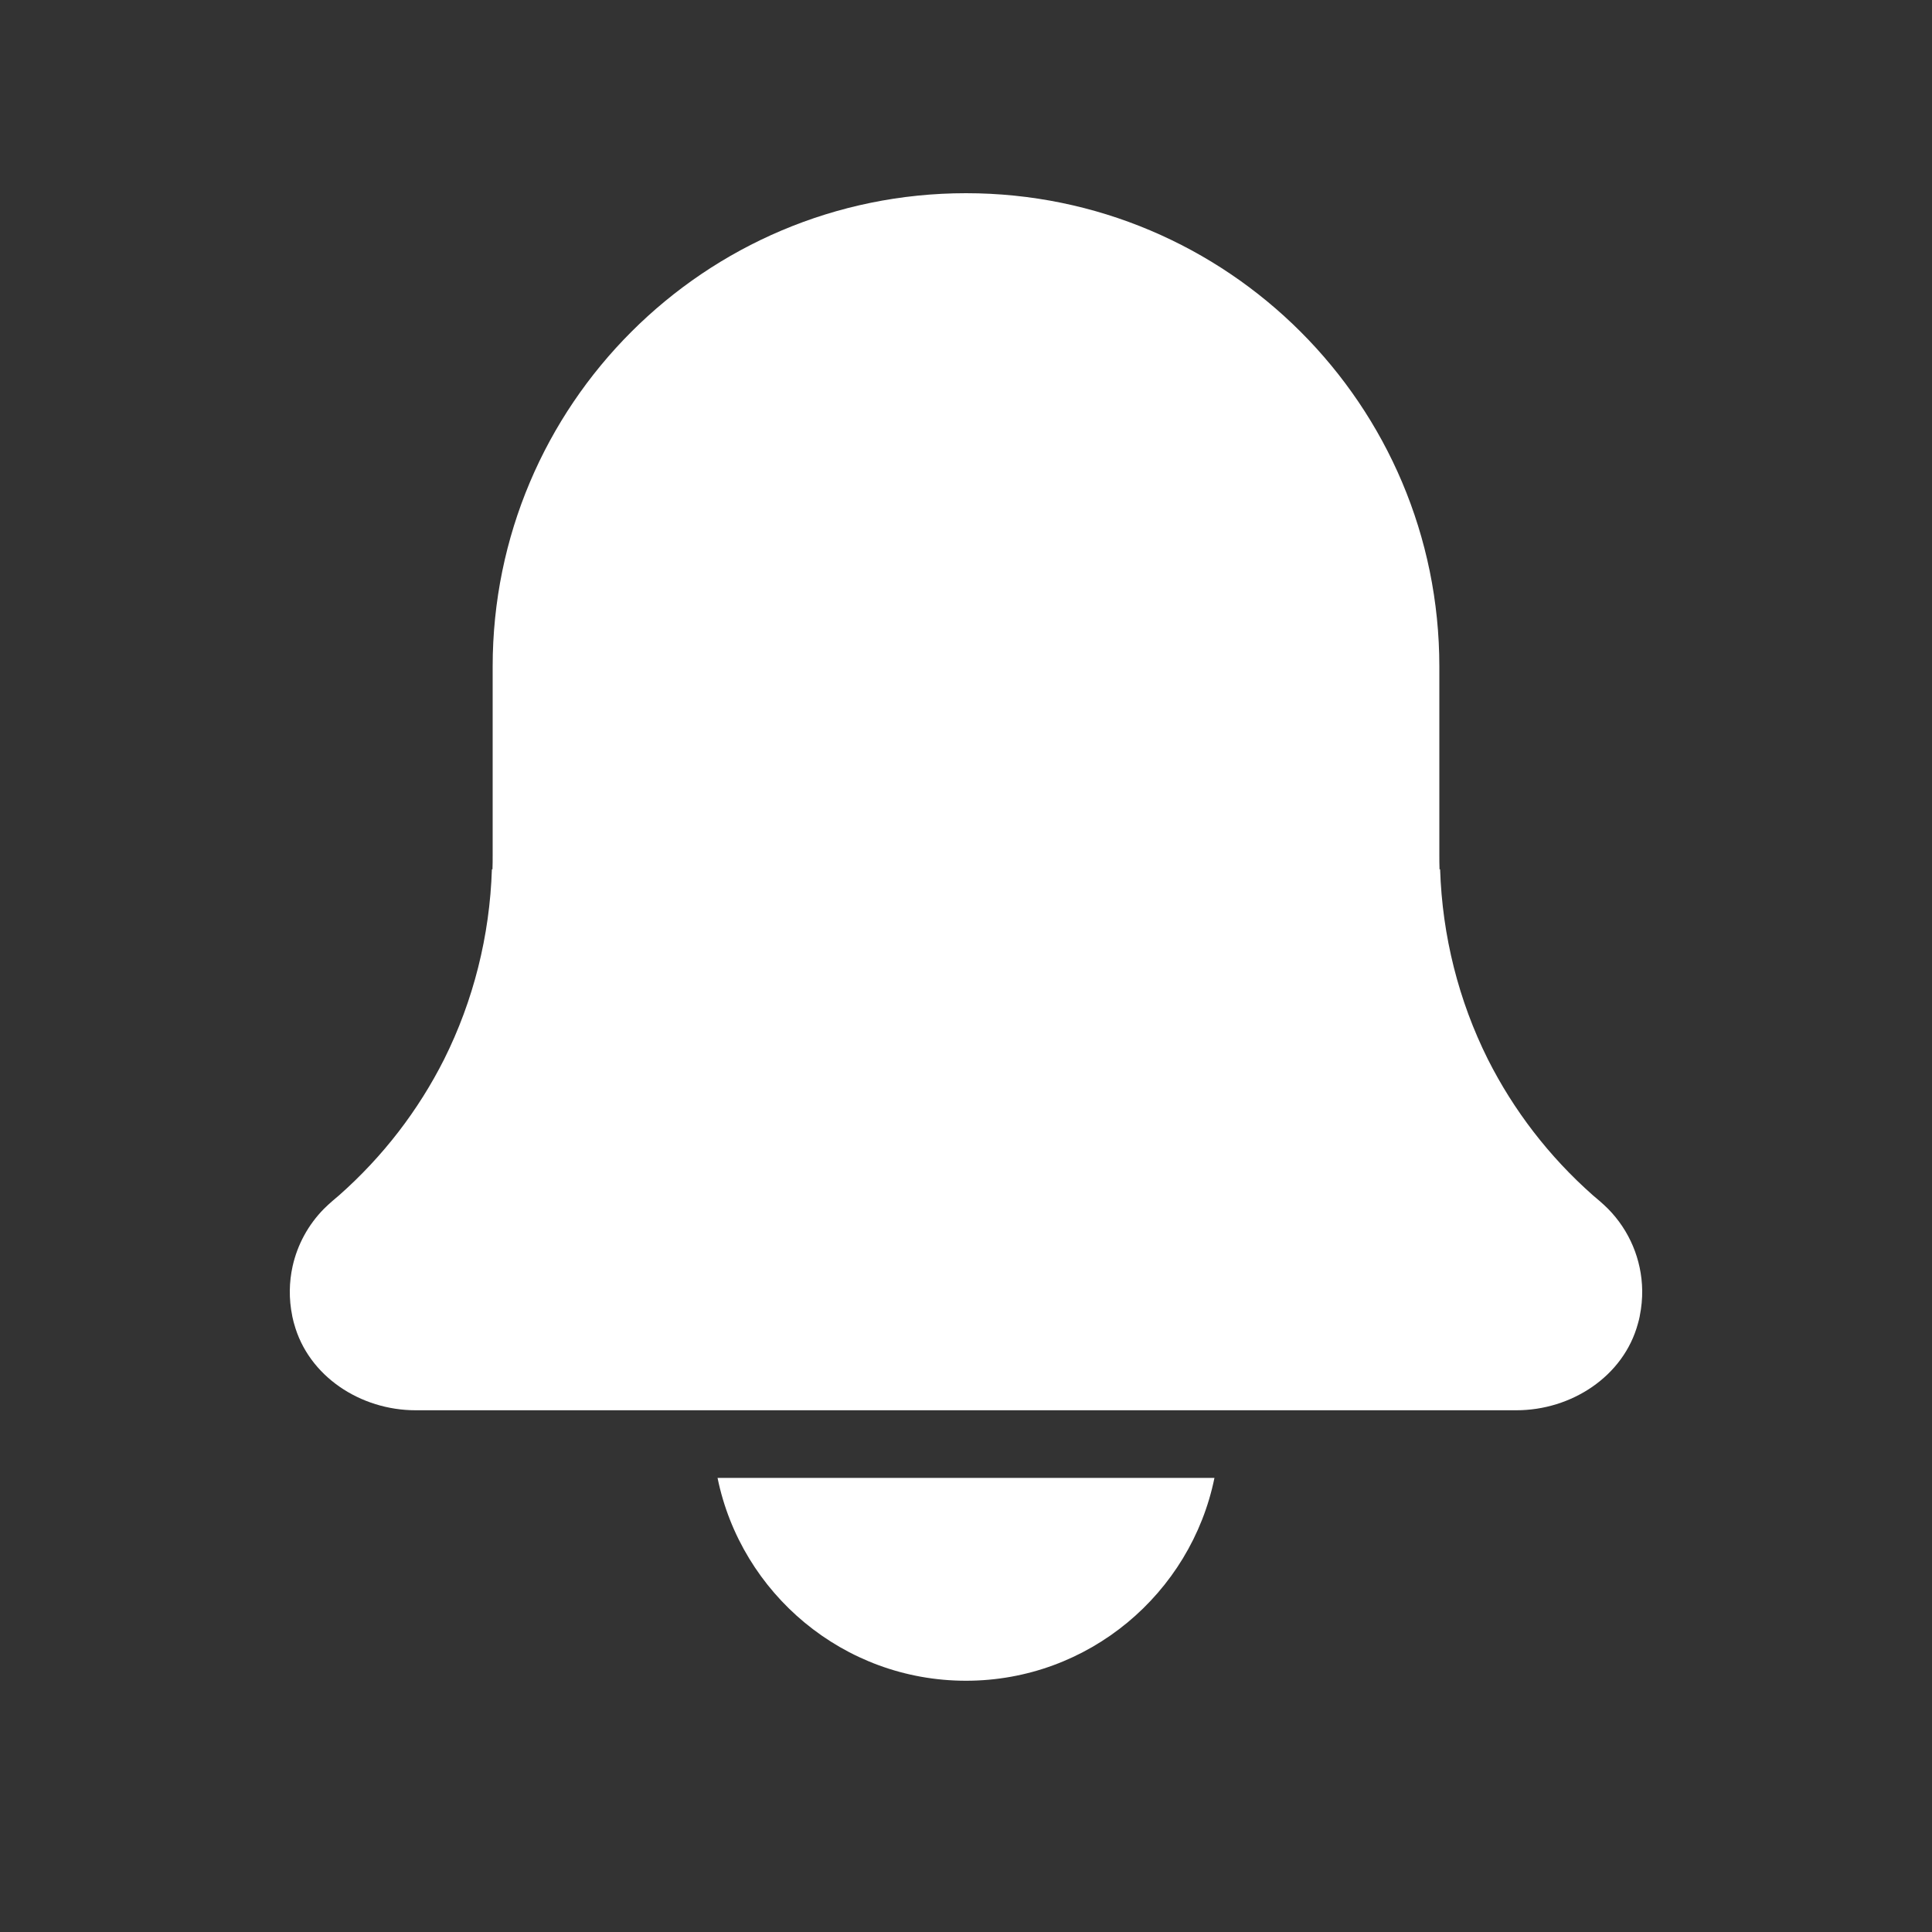 <svg width="20" height="20" viewBox="0 0 20 20" fill="none" xmlns="http://www.w3.org/2000/svg">
<rect x="0" y="0" width="20" height="20" fill="#333333" stroke="none"/>
<path fill-rule="evenodd" clip-rule="evenodd" d="M10 2C7.294 2 5.1 4.194 5.1 6.9V8.851C5.1 8.901 5.1 8.95 5.098 8.999L5.096 8.999L5.092 8.999C5.07 9.689 4.9 10.36 4.598 10.965C4.332 11.493 3.965 11.972 3.51 12.374C3.488 12.393 3.466 12.412 3.444 12.43C3.413 12.457 3.383 12.484 3.354 12.513C3.191 12.678 3.079 12.884 3.029 13.108C3.011 13.19 3.001 13.274 3 13.359C2.999 13.446 3.007 13.533 3.025 13.621C3.025 13.623 3.026 13.626 3.026 13.628C3.028 13.639 3.031 13.648 3.033 13.658C3.036 13.673 3.04 13.687 3.044 13.701C3.192 14.249 3.734 14.599 4.302 14.599H15.698C16.266 14.599 16.808 14.249 16.956 13.701C16.96 13.687 16.963 13.674 16.967 13.66C16.969 13.649 16.971 13.639 16.974 13.628C16.974 13.626 16.975 13.623 16.975 13.621C16.993 13.532 17.001 13.444 17 13.357C16.995 13.039 16.868 12.738 16.646 12.513C16.617 12.484 16.587 12.457 16.556 12.43C16.534 12.412 16.512 12.393 16.49 12.374C16.035 11.972 15.668 11.493 15.402 10.965C15.1 10.36 14.93 9.689 14.908 8.999L14.902 8.999C14.9 8.95 14.9 8.901 14.9 8.851V6.9C14.9 4.194 12.706 2 10 2Z" fill="white"/>
<path d="M10 17.399C11.268 17.399 12.328 16.495 12.572 15.299H7.428C7.672 16.495 8.732 17.399 10 17.399Z" fill="white"/>
</svg>
